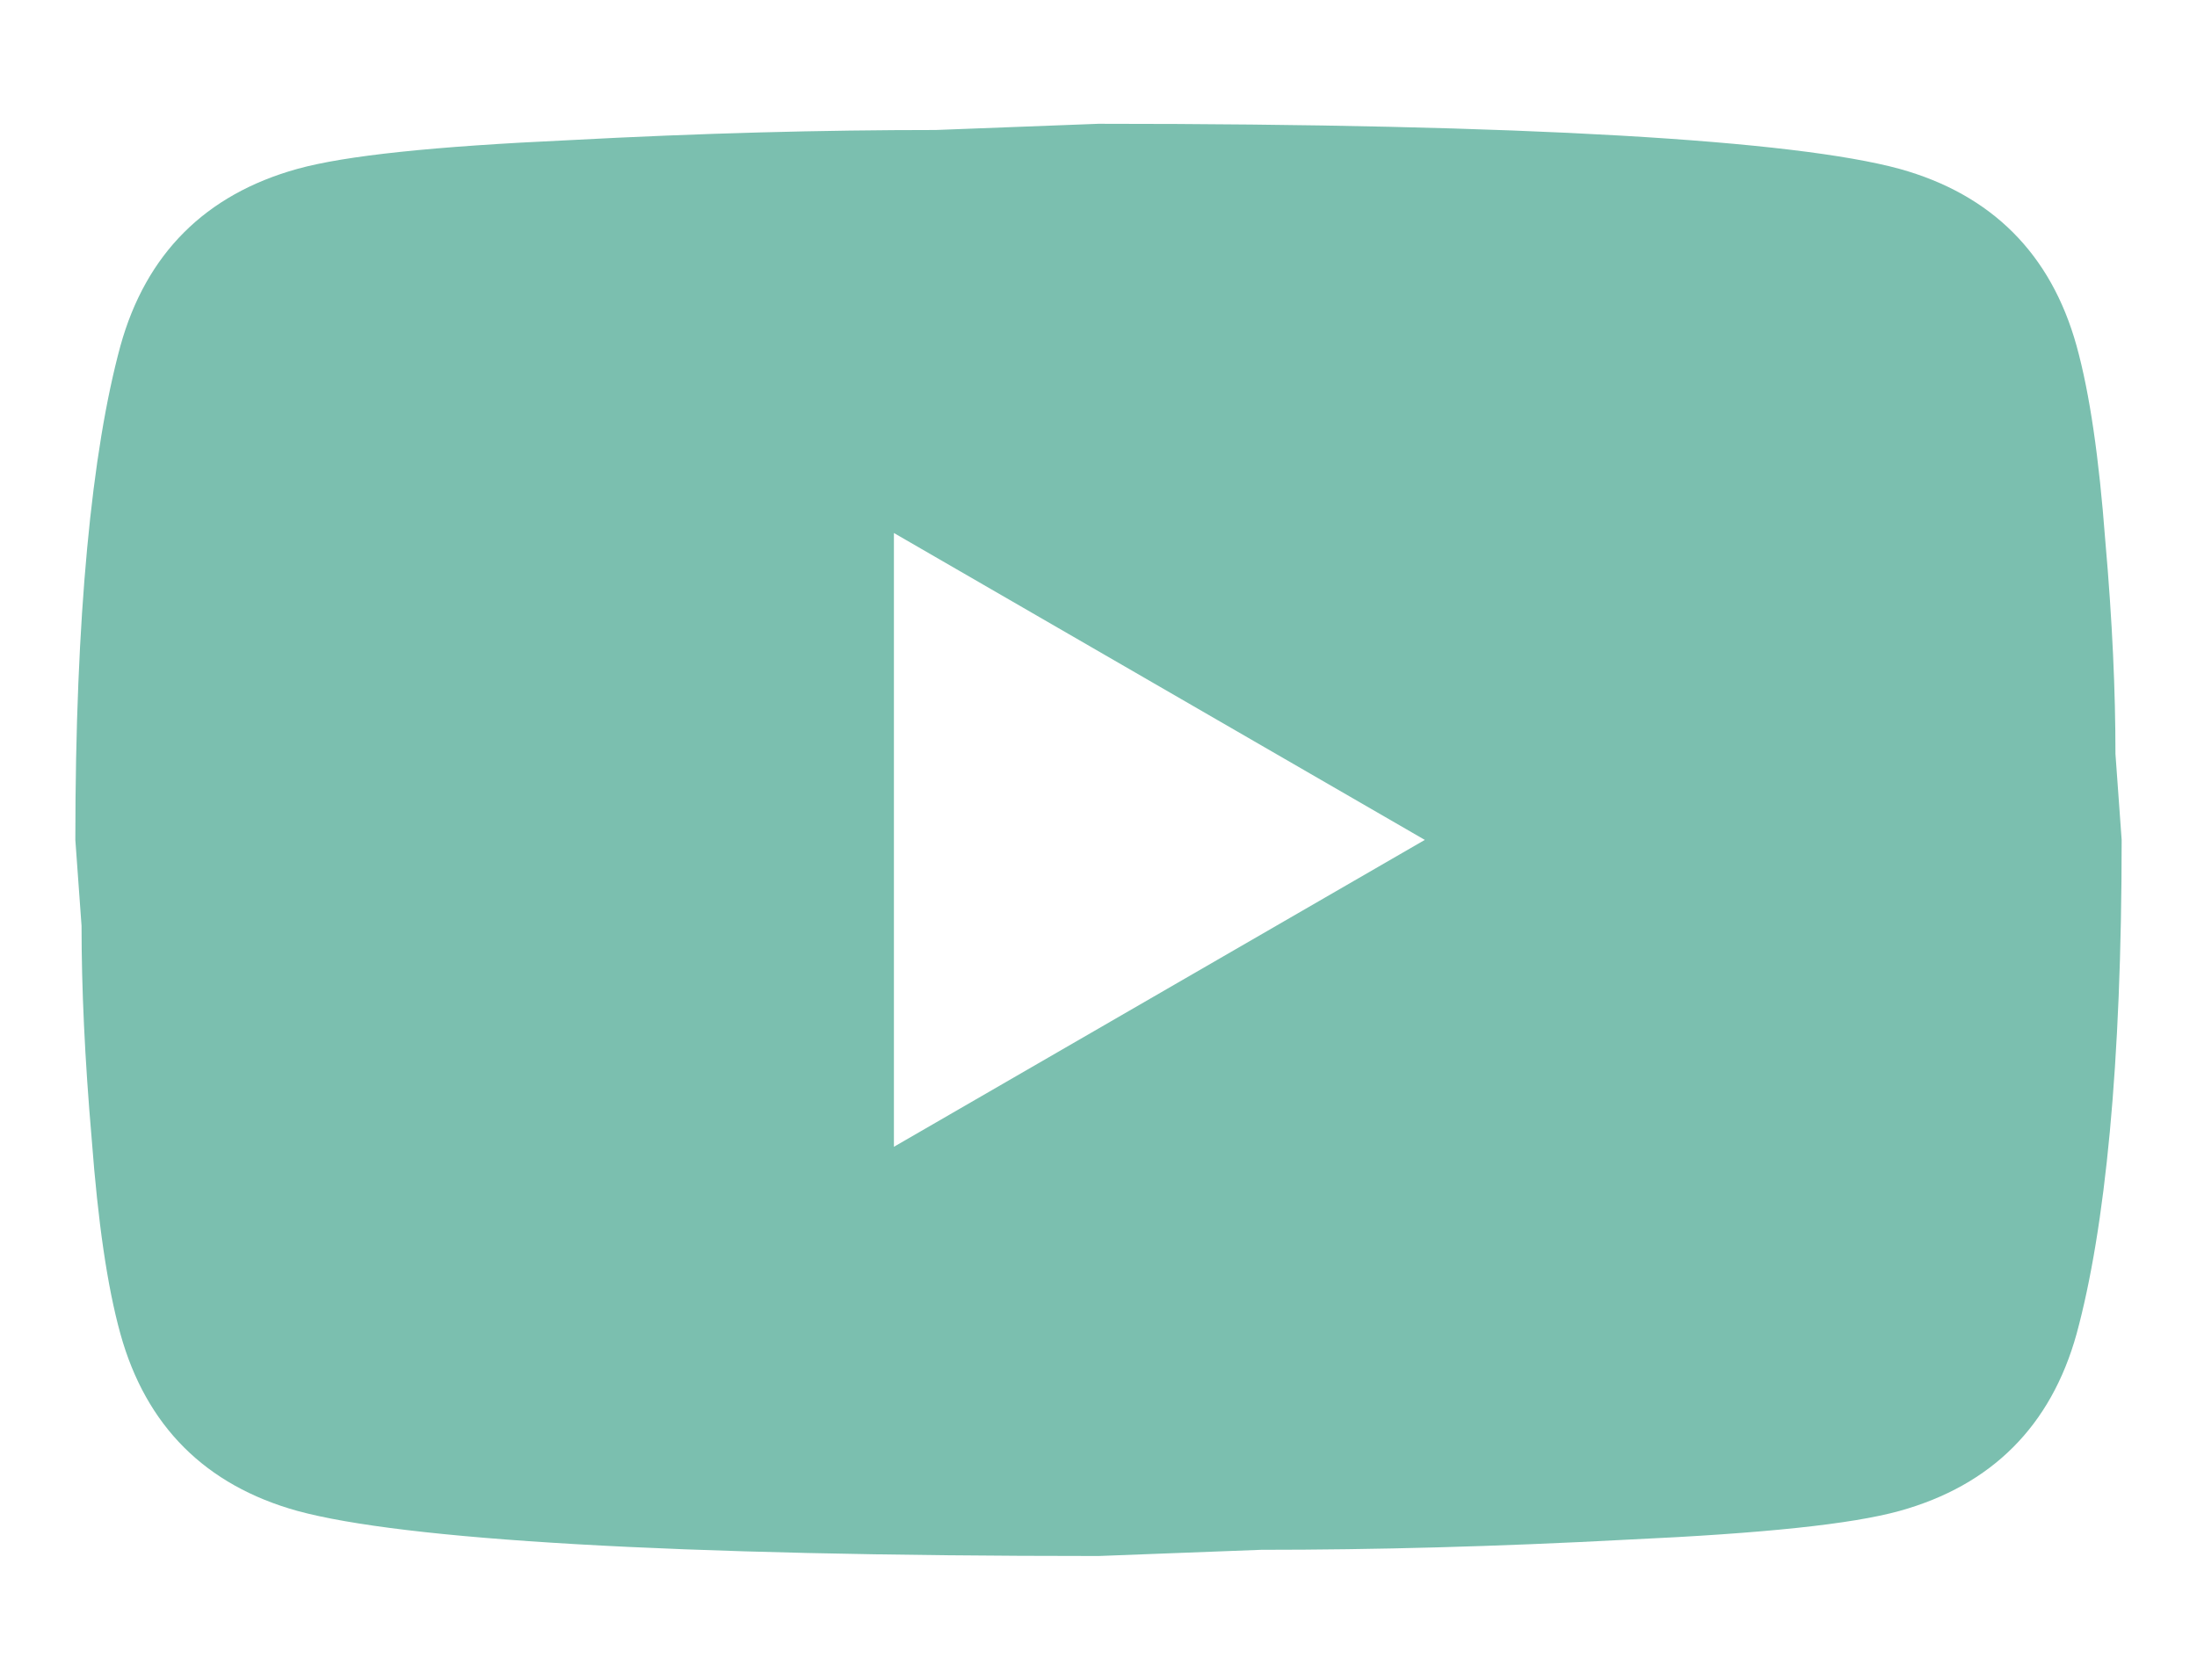 <svg width="17" height="13" viewBox="0 0 17 13" fill="none" xmlns="http://www.w3.org/2000/svg">
<path d="M6.917 8.875L11.025 6.5L6.917 4.125V8.875ZM16.068 2.676C16.171 3.048 16.242 3.547 16.29 4.18C16.346 4.814 16.369 5.36 16.369 5.835L16.417 6.5C16.417 8.234 16.29 9.508 16.068 10.324C15.87 11.036 15.411 11.495 14.699 11.693C14.327 11.796 13.646 11.867 12.601 11.915C11.572 11.97 10.63 11.994 9.759 11.994L8.5 12.042C5.183 12.042 3.117 11.915 2.301 11.693C1.589 11.495 1.13 11.036 0.932 10.324C0.829 9.952 0.758 9.453 0.71 8.82C0.655 8.186 0.631 7.64 0.631 7.165L0.583 6.5C0.583 4.766 0.71 3.492 0.932 2.676C1.13 1.964 1.589 1.505 2.301 1.307C2.673 1.204 3.354 1.133 4.399 1.085C5.428 1.03 6.37 1.006 7.241 1.006L8.5 0.958C11.817 0.958 13.883 1.085 14.699 1.307C15.411 1.505 15.87 1.964 16.068 2.676Z" fill="#7BBFAF"/>
</svg>
